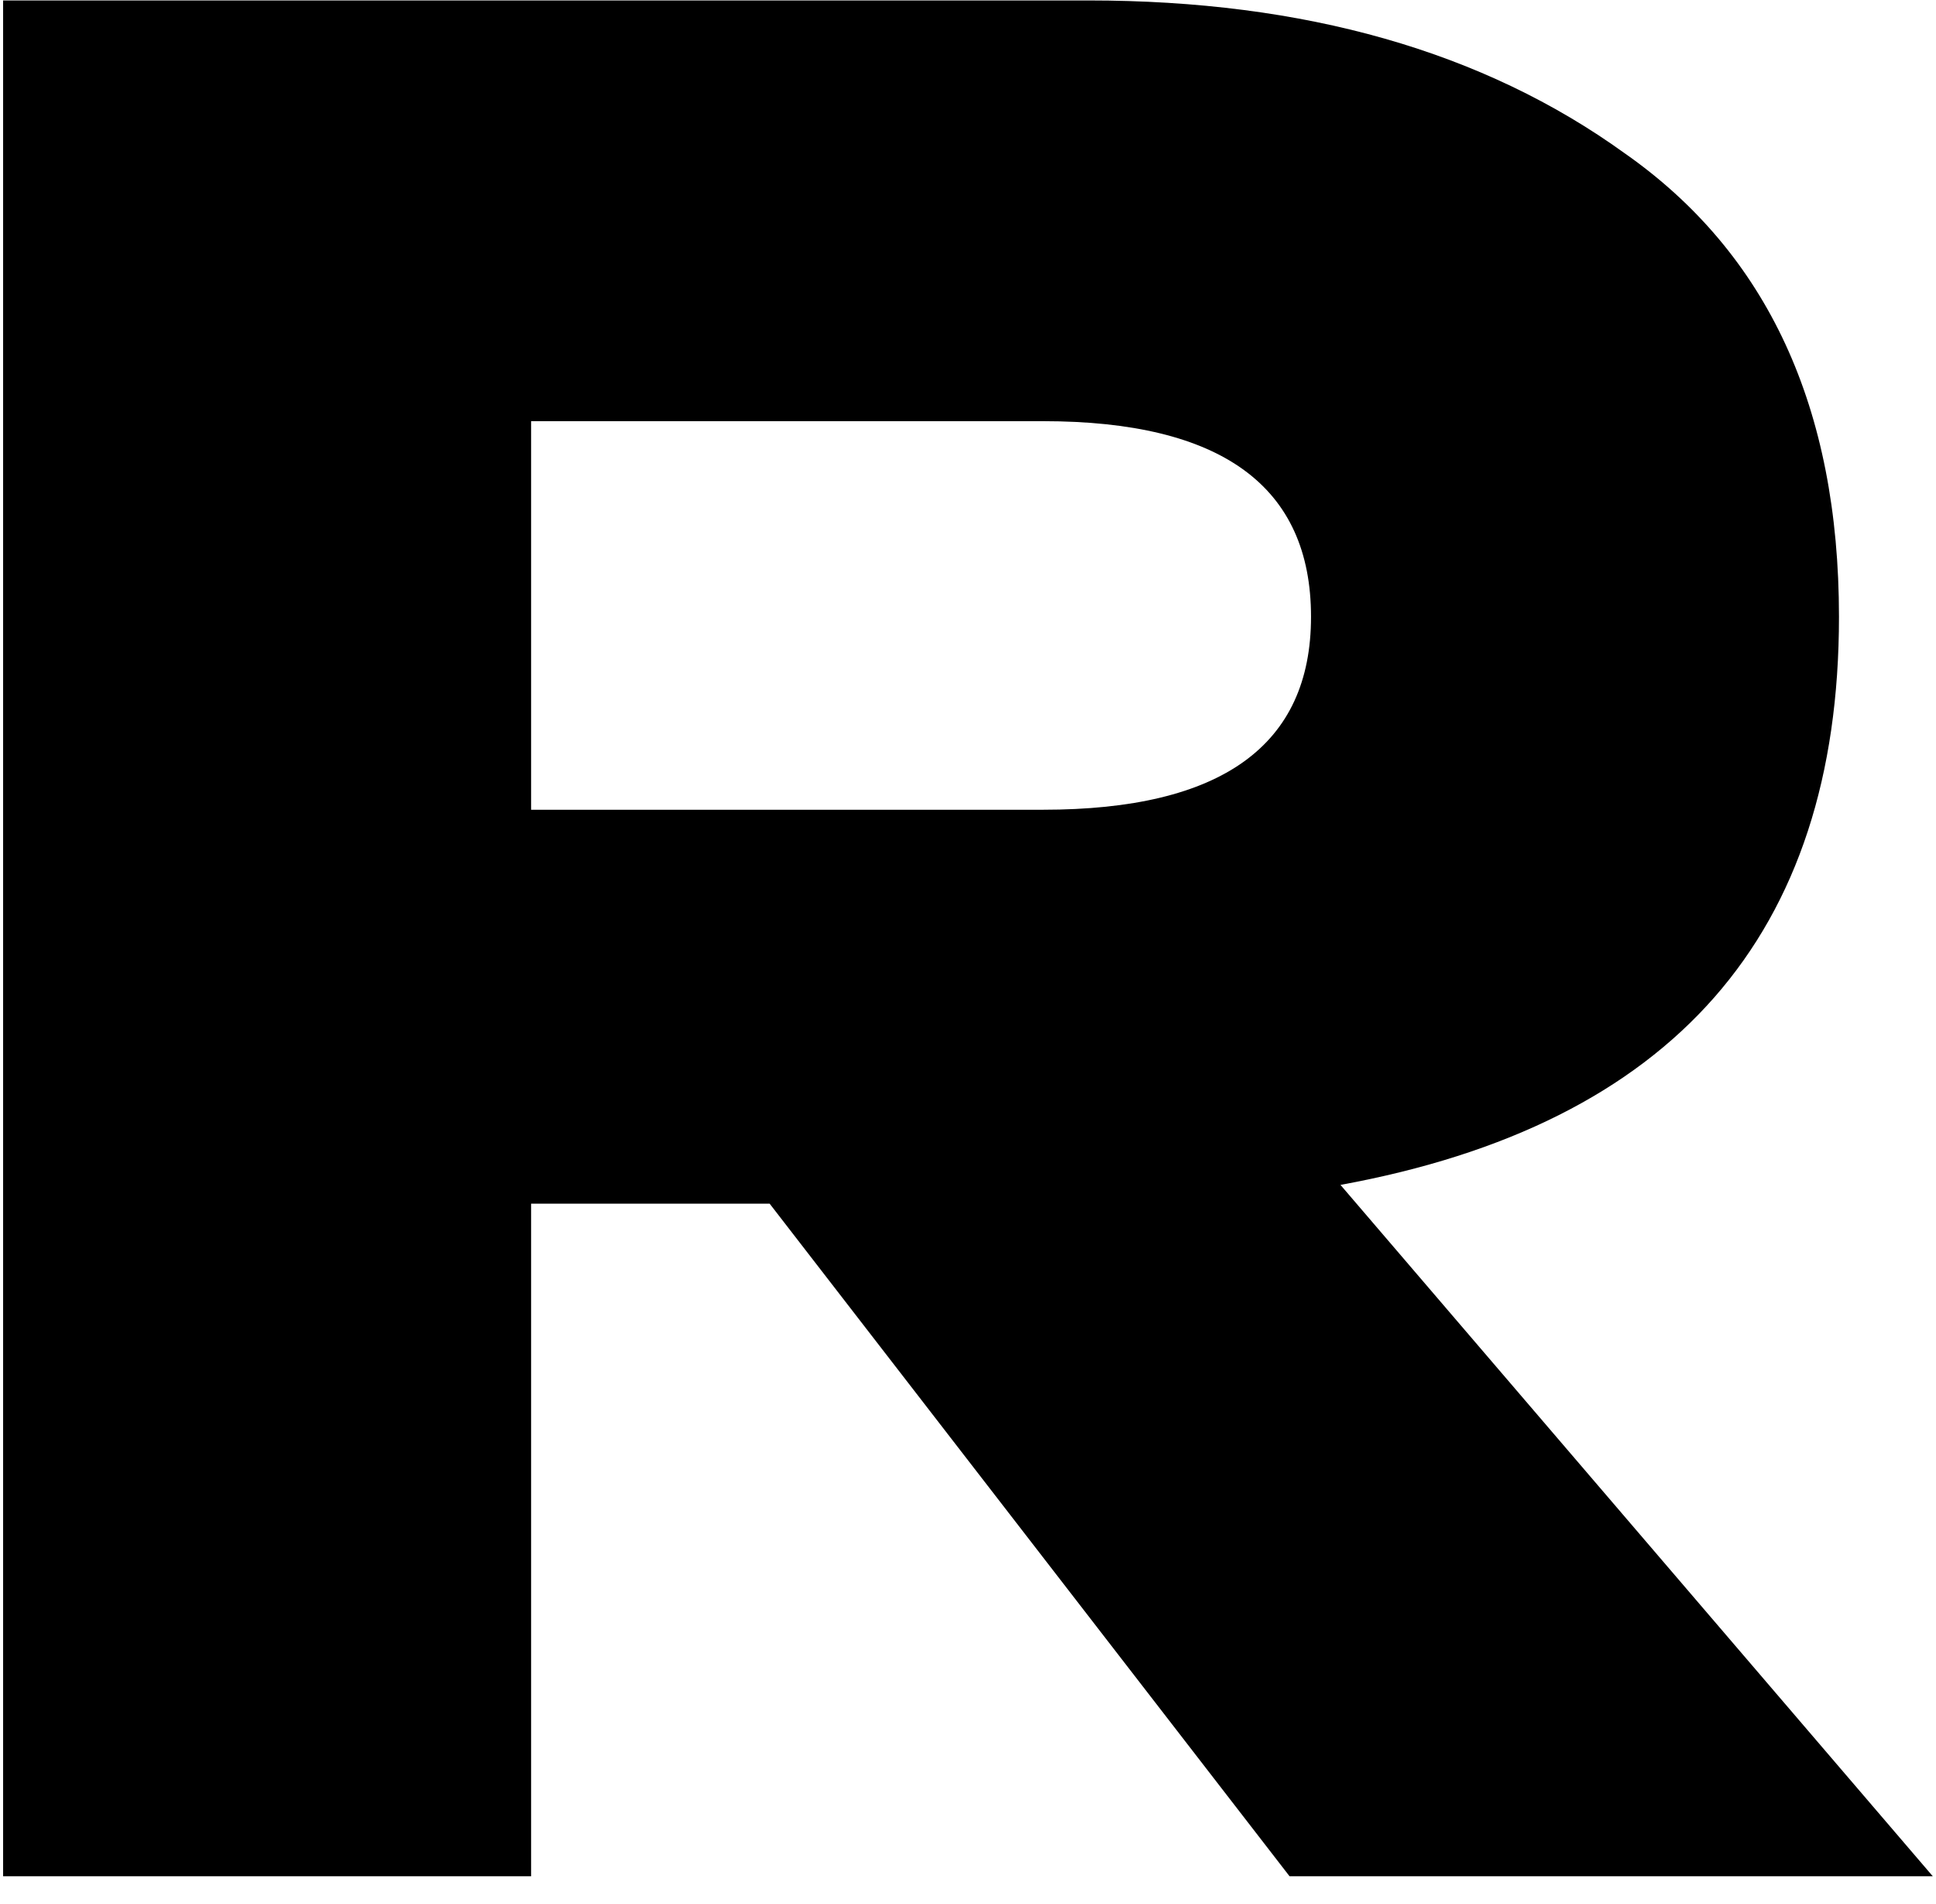 <?xml version="1.0" encoding="UTF-8"?> <svg xmlns="http://www.w3.org/2000/svg" width="61" height="60" viewBox="0 0 61 60" fill="none"> <path d="M40.632 59.126L24.25 37.93H16.734V59.126H0.098V0.014H34.299C41.111 0.014 46.74 1.619 51.188 4.828C55.691 7.98 57.943 12.85 57.943 19.437C57.943 29.457 52.708 35.425 42.236 37.339L60.899 59.126H40.632ZM41.308 19.437C41.308 15.327 38.493 13.272 32.863 13.272H16.734V25.517H32.863C38.493 25.517 41.308 23.49 41.308 19.437Z" fill="black"></path> </svg> 